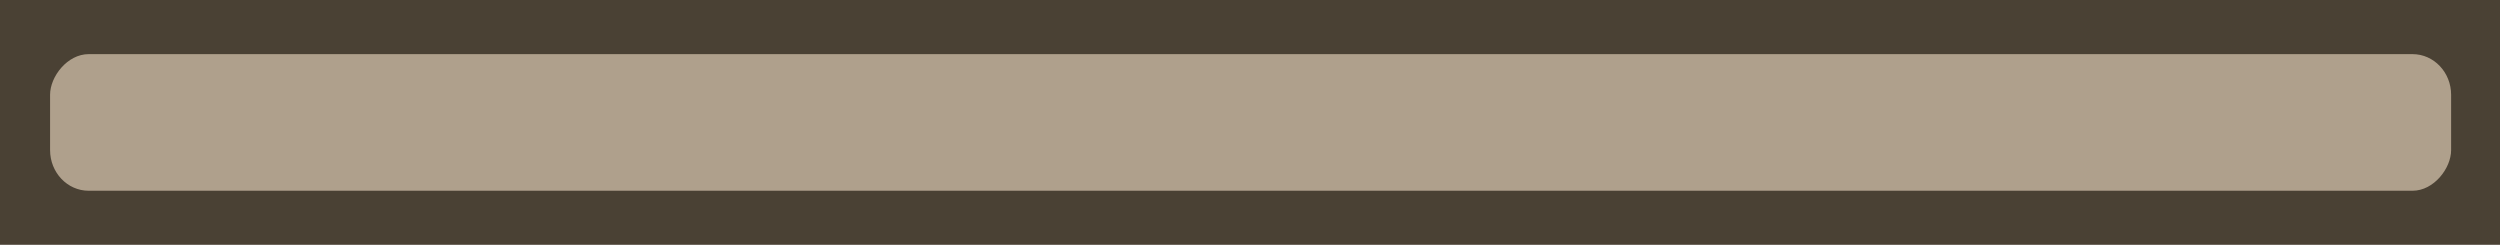 <?xml version="1.0" encoding="UTF-8" standalone="no"?>
<!-- Created with Inkscape (http://www.inkscape.org/) -->

<svg
   width="420"
   height="41.129"
   viewBox="0 0 111.125 10.882"
   version="1.1"
   id="svg1"
   sodipodi:docname="house_wall_2.5.svg"
   inkscape:version="1.1.2 (0a00cf5339, 2022-02-04)"
   xmlns:inkscape="http://www.inkscape.org/namespaces/inkscape"
   xmlns:sodipodi="http://sodipodi.sourceforge.net/DTD/sodipodi-0.dtd"
   xmlns="http://www.w3.org/2000/svg"
   xmlns:svg="http://www.w3.org/2000/svg">
  <sodipodi:namedview
     id="namedview7"
     pagecolor="#505050"
     bordercolor="#ffffff"
     borderopacity="1"
     inkscape:pageshadow="0"
     inkscape:pageopacity="0"
     inkscape:pagecheckerboard="1"
     inkscape:document-units="px"
     showgrid="false"
     units="px"
     inkscape:zoom="2.7715883"
     inkscape:cx="202.77182"
     inkscape:cy="66.387926"
     inkscape:window-width="2560"
     inkscape:window-height="1372"
     inkscape:window-x="0"
     inkscape:window-y="0"
     inkscape:window-maximized="1"
     inkscape:current-layer="svg1" />
  <defs
     id="defs1" />
  <g
     id="g824"
     transform="scale(0.875,0.922)">
    <rect
       style="display:inline;fill:#4a4134;fill-opacity:1;stroke-width:0.614"
       id="rect18794-2-5-8"
       width="127.061"
       height="11.806"
       x="-127.061"
       y="-11.806"
       ry="0"
       transform="scale(-1)" />
    <rect
       style="display:inline;fill:#afa08c;fill-opacity:1;stroke-width:0.449"
       id="rect18794-7-9-1-3"
       width="121.973"
       height="6.586"
       x="2.544"
       y="-9.196"
       ry="1.96"
       transform="scale(1,-1)" />
  </g>
</svg>

